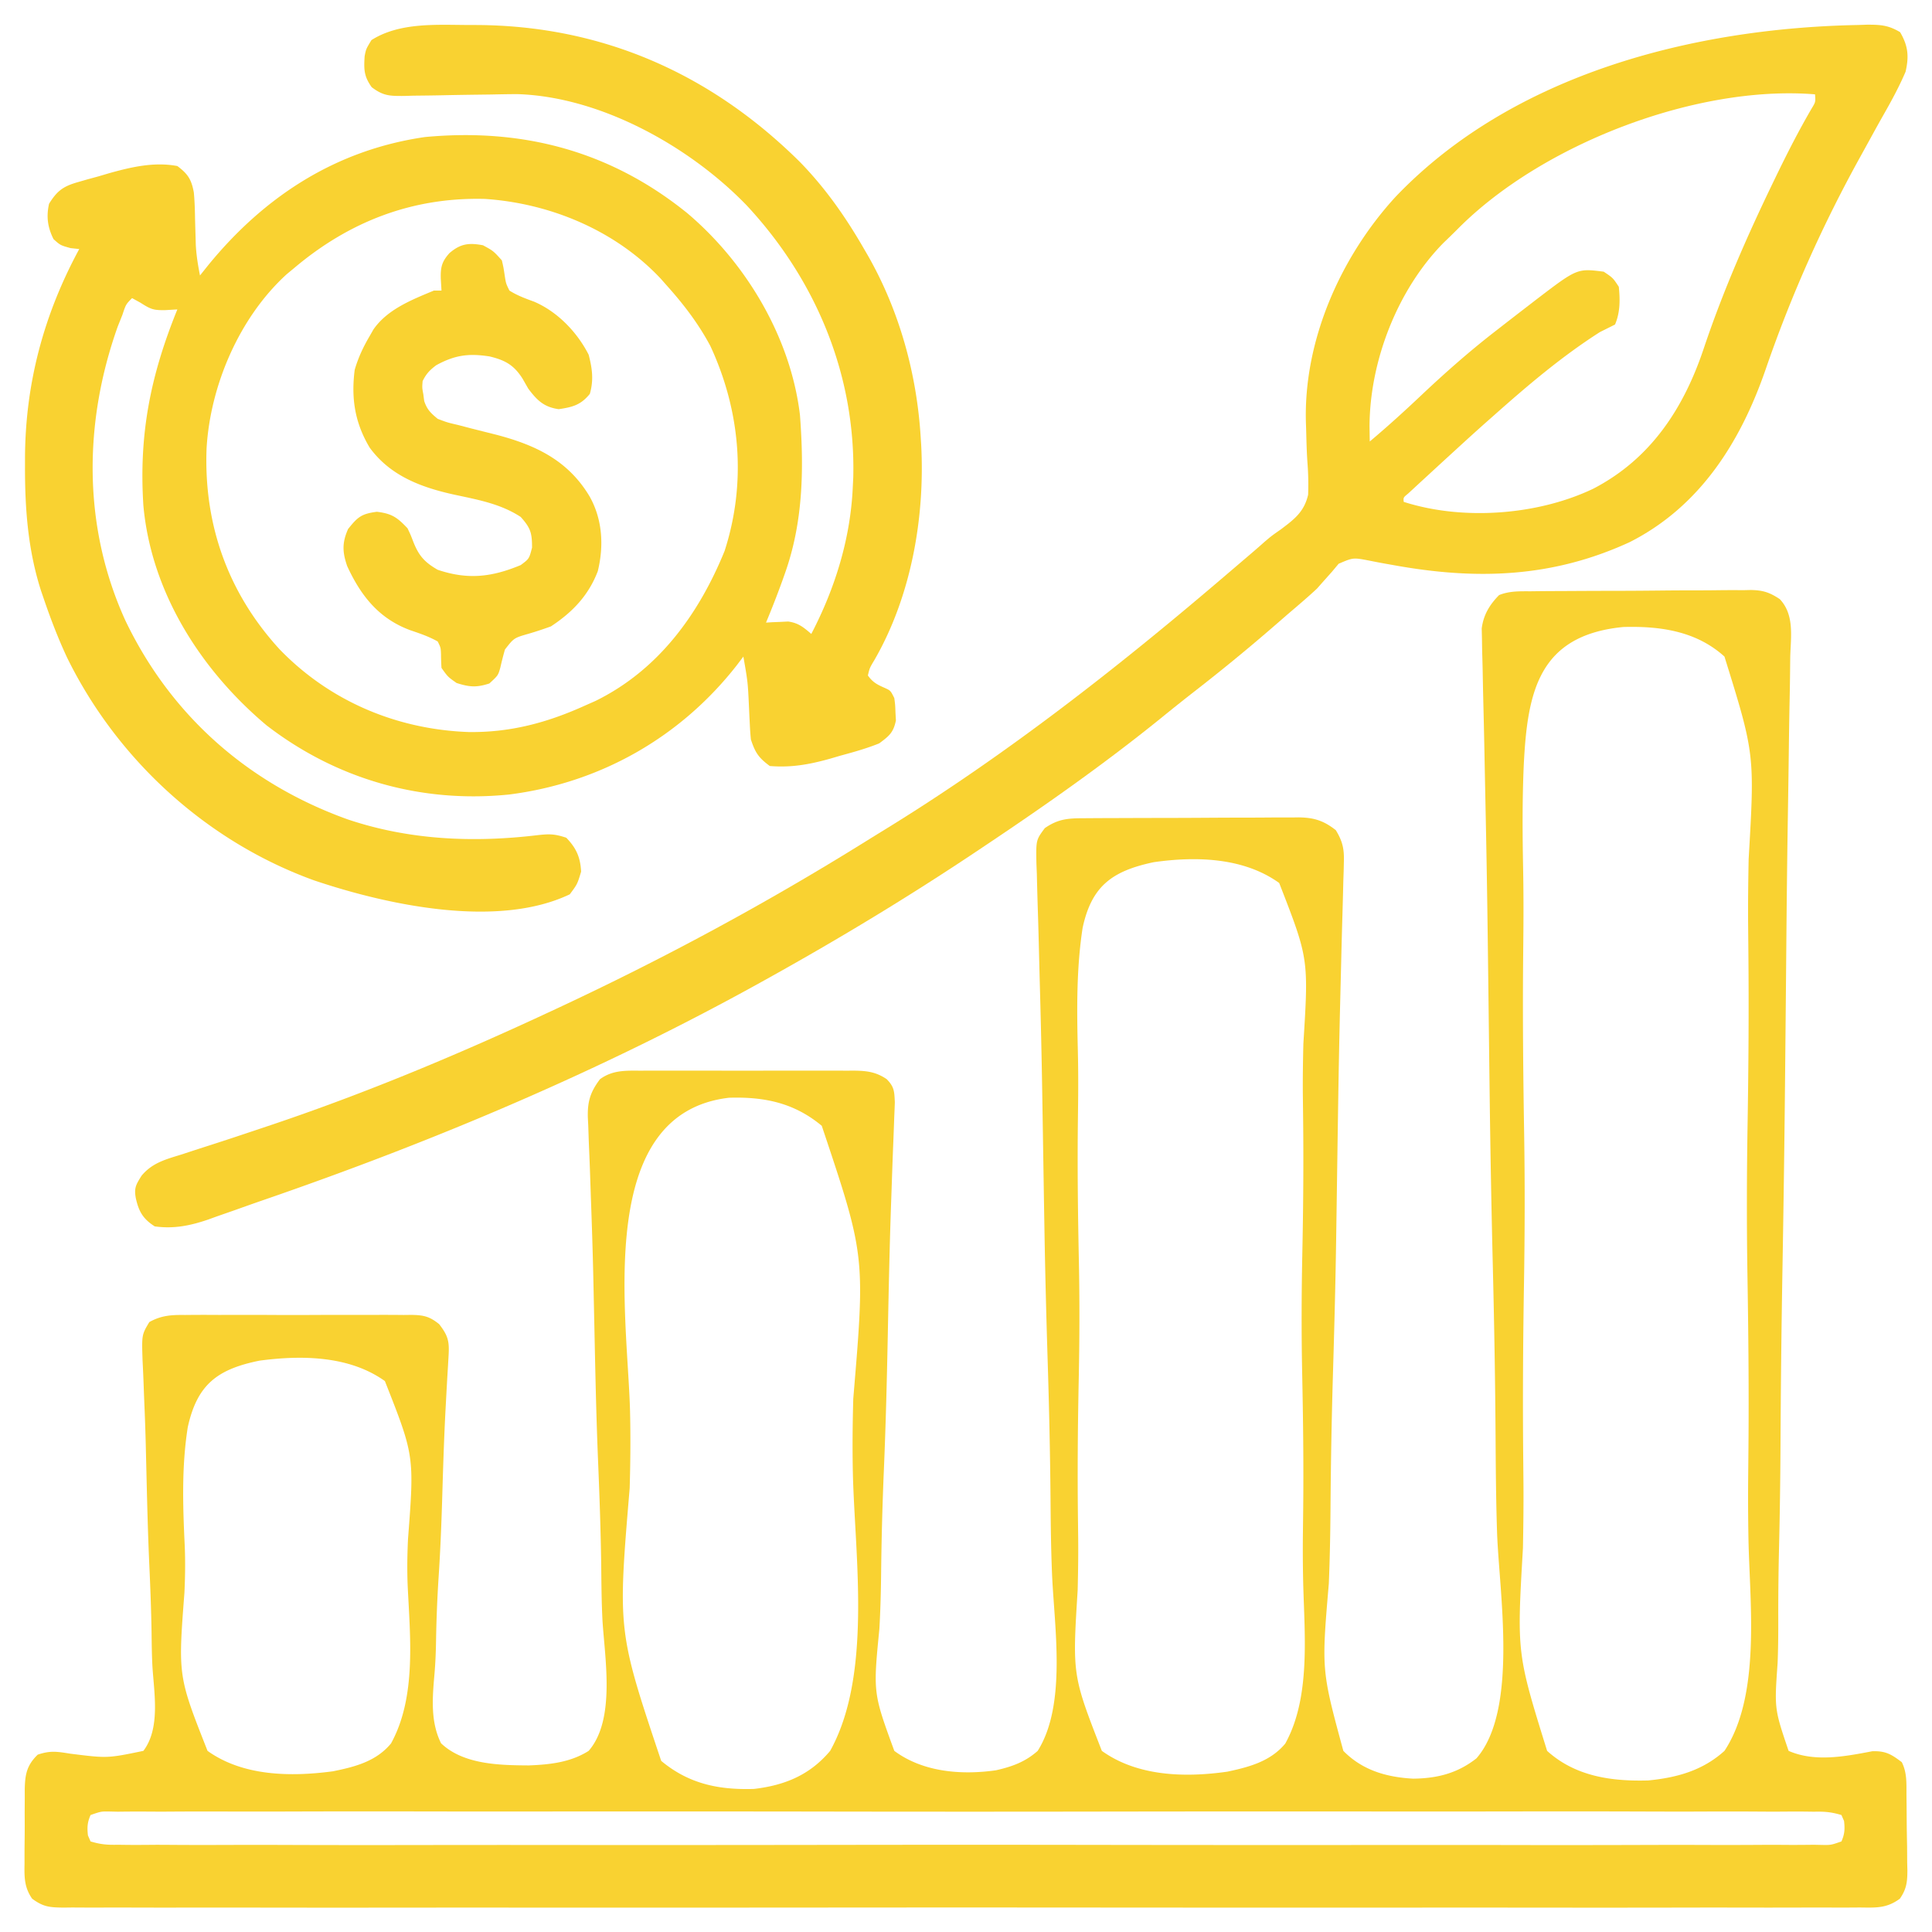 <?xml version="1.0" encoding="UTF-8"?>
<svg xmlns="http://www.w3.org/2000/svg" viewBox="0 0 512 512" preserveAspectRatio="xMidYMid meet">
  <path d="m405.687 156.694 2.046-.026c2.232-.024 4.464-.032 6.697-.04l4.66-.026q4.884-.024 9.769-.028c4.169-.005 8.337-.043 12.505-.088 3.209-.03 6.417-.037 9.626-.038q2.304-.006 4.61-.038c2.152-.027 4.302-.022 6.454-.01l1.915-.044c3.233.053 5.01.63 7.706 2.428 3.91 4.185 2.906 9.929 2.758 15.282q-.024 1.875-.04 3.75a782 782 0 0 1-.133 8.147c-.094 4.419-.154 8.837-.209 13.255q-.107 8.374-.245 16.747c-.181 10.959-.3 21.917-.398 32.877l-.117 13.015q-.133 14.775-.287 29.549l-.029 2.728a6680 6680 0 0 1-.633 43.842 3758 3758 0 0 0-.49 44.98c-.05 9.258-.178 18.51-.403 27.766a739 739 0 0 0-.189 18.999c.006 3.664-.03 7.317-.173 10.979-.863 12.177-.863 12.177 2.913 23.3 6.96 3.036 14.957 1.478 22.181.098 3.517-.122 5.05.8 7.819 2.902 1.457 2.914 1.203 5.858 1.238 9.055l.025 2.115q.02 2.216.032 4.433c.017 2.257.061 4.512.105 6.768q.015 2.154.026 4.309l.053 2.04c-.014 3.045-.24 4.937-2 7.459-3.527 2.59-6.338 2.376-10.613 2.324-1.246.01-1.246.01-2.517.018-2.802.015-5.603 0-8.405-.013q-3.033.007-6.066.019c-5.57.017-11.14.008-16.71-.004-5.385-.01-10.77.002-16.156.012-11.698.022-23.396.02-35.094.008a21189 21189 0 0 0-32.767-.007l-8.262.004c-25.845.012-51.69.001-77.536-.02q-34.46-.029-68.92.001a59113 59113 0 0 1-87.691.013q-15.348-.005-30.695.011-17.448.019-34.894-.013c-5.939-.01-11.877-.015-17.816-.001q-8.145.017-16.291-.016-2.955-.007-5.911.007c-2.668.012-5.334 0-8.001-.019l-2.347.029c-3.618-.051-5.278-.157-8.264-2.355-2.135-3.051-2.08-5.835-2.02-9.427 0-.695-.002-1.39-.004-2.106q.004-2.199.034-4.398c.03-2.239.021-4.476.008-6.715q.01-2.14.025-4.281l-.008-2.02c.08-3.999.53-6.407 3.442-9.23 3.434-1.145 5.137-.803 8.68-.249 9.793 1.223 9.793 1.223 19.32-.751 4.518-5.96 2.854-15.218 2.403-22.282-.17-3.097-.197-6.195-.238-9.296-.099-5.883-.321-11.755-.59-17.633-.39-8.614-.594-17.233-.798-25.854l-.137-5.696a616 616 0 0 0-.377-11.076 915 915 0 0 1-.2-5.237 403 403 0 0 0-.283-6.384c-.222-6.8-.222-6.8 1.786-10.175 3.171-1.781 5.889-1.929 9.434-1.885l2.11-.02a509 509 0 0 1 6.89.007l4.797-.012q5.024-.008 10.047.022c4.29.022 8.58.01 12.872-.015 3.301-.014 6.602-.01 9.903 0q2.373.005 4.746-.01c2.212-.01 4.423.006 6.635.028l1.978-.024c3.275.06 4.81.372 7.397 2.45 2.419 3.114 2.732 4.605 2.496 8.47l-.158 2.788-.187 3.067q-.184 3.306-.362 6.612l-.095 1.76c-.424 8.06-.663 16.128-.904 24.195-.202 6.589-.474 13.162-.901 19.74a348 348 0 0 0-.705 17.217c-.051 3.054-.168 6.075-.44 9.118-.532 6.157-1.053 12.46 1.771 18.12 5.922 5.63 15.453 5.814 23.22 5.86 5.57-.213 11.098-.81 15.89-3.855 7.222-8.321 4.236-24.734 3.653-34.77-.242-4.83-.273-9.662-.325-14.498-.131-9.175-.448-18.333-.833-27.5-.471-11.43-.715-22.86-.952-34.296q-.126-5.995-.256-11.99l-.064-2.933c-.153-6.692-.37-13.38-.614-20.07l-.271-7.97c-.089-2.458-.194-4.915-.3-7.372q-.076-2.216-.15-4.432l-.103-1.996c-.117-4.262.655-6.768 3.215-10.173 3.287-2.403 6.705-2.285 10.633-2.259l1.992-.01c2.167-.01 4.333-.003 6.5.003l4.528-.005q4.74-.005 9.482.01c4.048.012 8.097.005 12.145-.007q4.674-.009 9.348 0 2.239.003 4.478-.005c2.087-.005 4.174.003 6.261.014l1.864-.012c3.422.034 5.917.318 8.769 2.271 1.988 2.038 2.009 3.197 2.14 6.102a250 250 0 0 1-.155 3.902l-.076 2.174a848 848 0 0 1-.182 4.72c-.18 4.374-.324 8.749-.475 13.123l-.1 2.828c-.42 11.905-.655 23.814-.894 35.724-.233 11.614-.527 23.218-1.015 34.824a874 874 0 0 0-.737 27.644c-.056 4.89-.18 9.758-.463 14.641C231.38 448.645 231.38 448.645 237 464c7.62 5.66 17.78 6.44 26.914 5.148 4.264-.96 7.784-2.218 11.086-5.148 7.7-12.22 4.419-32.722 3.807-46.71-.287-6.76-.356-13.515-.41-20.28-.104-12.066-.373-24.123-.75-36.184-.365-11.71-.663-23.417-.861-35.13l-.037-2.184q-.127-7.568-.245-15.137-.132-8.394-.268-16.787l-.034-2.057c-.153-9.414-.367-18.825-.628-28.237-.102-3.764-.194-7.529-.287-11.293q-.109-4.4-.252-8.8a1023 1023 0 0 1-.26-9.533l-.114-2.818c-.114-6.241-.114-6.241 2.228-9.392 3.603-2.489 6.238-2.611 10.5-2.62l1.987-.014q3.26-.021 6.519-.027l4.529-.017q4.752-.015 9.505-.02c4.055-.006 8.11-.03 12.166-.058 3.12-.019 6.24-.024 9.36-.026a662 662 0 0 0 4.484-.024c2.095-.017 4.188-.015 6.283-.008l1.863-.028c4.114.04 6.676.842 9.915 3.384 1.75 2.858 2.238 4.912 2.143 8.24l-.057 2.558-.094 2.794-.074 2.98q-.082 3.238-.178 6.475a2236 2236 0 0 0-.28 10.534l-.044 1.831-.092 3.732q-.071 2.89-.145 5.779c-.235 9.364-.414 18.727-.559 28.093l-.032 2.051q-.145 9.426-.28 18.852-.09 6.461-.19 12.922l-.032 2.168c-.18 11.617-.484 23.228-.832 34.84a1585 1585 0 0 0-.654 35.746c-.052 6.7-.171 13.385-.45 20.08-1.951 22.942-1.951 22.942 3.85 44.325 5.058 5.147 11.442 6.982 18.502 7.363 6.354-.068 11.733-1.413 16.781-5.388 11.175-12.855 5.988-44.095 5.453-59.88-.277-8.378-.341-16.755-.392-25.138-.096-14.956-.355-29.905-.718-44.856a3794 3794 0 0 1-.854-46.257q-.102-8.055-.197-16.11-.141-11.733-.288-23.464l-.032-2.55c-.148-11.67-.35-23.336-.596-35.003q-.143-7-.278-14-.128-6.503-.294-13.005c-.063-2.629-.114-5.258-.162-7.887a581 581 0 0 0-.14-5.328l-.05-3.197-.065-2.755c.468-3.61 2.061-6.252 4.6-8.838 2.738-1.119 5.504-1.01 8.417-1.013m-1.872 46.01c-.405 9.144-.351 18.274-.174 27.424.107 5.67.121 11.334.07 17.005l-.022 2.439-.046 4.904c-.134 15.356.02 30.7.273 46.053.21 13.197.173 26.374-.043 39.57-.252 15.297-.351 30.582-.207 45.881l.067 7.316c.04 5.669-.03 11.33-.139 16.997-1.619 27.872-1.619 27.872 6.406 53.707 7.482 6.773 17.03 8.108 26.795 7.839 7.601-.738 14.447-2.627 20.205-7.839 9.728-14.736 6.684-39.305 6.36-56.128a610 610 0 0 1-.07-17.005l.067-7.343c.134-15.356-.02-30.7-.273-46.053-.21-13.197-.173-26.374.043-39.57.252-15.297.351-30.582.207-45.881l-.045-4.887-.022-2.43c-.04-5.668.03-11.329.139-16.996 1.619-27.872 1.619-27.872-6.406-53.707-7.482-6.773-17.03-8.108-26.795-7.839-22.48 2.181-25.425 17.186-26.39 36.542M286.907 245.89c-1.66 10.781-1.531 21.75-1.266 32.625.107 4.498.121 8.988.07 13.487l-.022 1.934-.046 3.89c-.134 12.181.02 24.346.273 36.525.21 10.47.173 20.914-.043 31.382-.252 12.134-.351 24.253-.207 36.39l.067 5.802c.04 4.497-.03 8.984-.139 13.48-1.403 22.548-1.403 22.548 6.406 42.595 9.472 6.8 22.092 7.099 33.241 5.513 5.815-1.231 11.436-2.722 15.363-7.44 6.789-12.253 5.088-28.946 4.755-42.588a384 384 0 0 1-.07-13.487l.068-5.824c.134-12.181-.02-24.346-.273-36.525-.21-10.47-.173-20.914.043-31.382.252-12.134.351-24.253.207-36.39l-.045-3.875-.022-1.927c-.04-4.497.03-8.984.139-13.48 1.403-22.548 1.403-22.548-6.406-42.595-9.472-6.8-22.092-7.099-33.241-5.513-10.99 2.327-16.464 6.275-18.852 17.403m-119.95 127.707c.178 6.932.114 13.832-.084 20.762-3.178 37.868-3.178 37.868 8.352 72.292 7.317 6.096 15.216 7.72 24.566 7.437 8.182-.95 14.841-3.691 20.209-10.088 11.048-19.875 6.666-50.853 6.043-72.597-.178-6.932-.114-13.832.084-20.762 3.178-37.868 3.178-37.868-8.352-72.292-7.317-6.096-15.216-7.72-24.566-7.437-35.696 4.142-26.986 57.077-26.252 82.685m-117.19 4.6c-1.657 10.421-1.31 20.951-.81 31.45.178 4.18.115 8.306-.084 12.483C47.188 444.203 47.188 444.203 55 464c9.436 6.76 22.142 6.896 33.233 5.412 5.855-1.185 11.469-2.622 15.395-7.389 6.748-12.256 5.059-28.162 4.415-41.67-.178-4.18-.115-8.306.084-12.483 1.685-22.073 1.685-22.073-6.127-41.87-9.436-6.76-22.142-6.896-33.233-5.412-11.197 2.266-16.52 6.35-19 17.609M24 481c-.864 1.97-.93 3.28-.695 5.414L24 488c2.744.81 4.444.943 7.246.88l2.374.032c2.666.026 5.33 0 7.995-.023q2.871.012 5.742.033c5.29.03 10.58.015 15.87-.007 5.694-.016 11.388.009 17.08.028 10.52.03 21.039.027 31.558.008a10911 10911 0 0 1 29.147-.014l1.95.001 7.832.007c24.517.021 49.033.002 73.55-.036q32.708-.048 65.414.004a30397 30397 0 0 0 81.23.024l1.944-.002q14.57-.01 29.137.02c11.038.019 22.076.014 33.114-.024 5.638-.018 11.276-.025 16.915-.002q7.727.03 15.455-.028 2.81-.012 5.62.013c2.528.02 5.053 0 7.58-.033l2.256.05c2.21.028 2.21.028 4.991-.931.864-1.97.93-3.28.695-5.414L488 481c-2.744-.81-4.444-.943-7.246-.88l-2.374-.032c-2.666-.026-5.33 0-7.995.023q-2.871-.012-5.742-.033c-5.29-.03-10.58-.015-15.87.007-5.694.016-11.388-.009-17.08-.028-10.52-.03-21.039-.027-31.558-.008q-14.574.027-29.147.014l-1.95-.001-7.832-.007c-24.517-.021-49.033-.002-73.55.036q-32.708.048-65.414-.004a30397 30397 0 0 0-81.23-.024l-1.944.002q-14.57.01-29.137-.02c-11.038-.019-22.076-.014-33.114.024-5.638.018-11.276.025-16.915.002q-7.728-.03-15.455.028-2.81.012-5.62-.013c-2.528-.02-5.053 0-7.58.033l-2.256-.05c-2.21-.028-2.21-.028-4.991.931" fill="#f9d231"></path>
  <path d="m124.313 6.625 2.006.004c33.331.164 62.118 12.933 85.685 36.312C218.796 49.911 224.152 57.583 229 66l.968 1.662C238.37 82.364 242.983 99.137 244 116l.117 1.82c1.051 19.304-2.664 40.21-12.367 57.055-1.281 2.138-1.281 2.138-1.75 4.125 1.256 1.79 2.422 2.411 4.414 3.281C236 183 236 183 237 185c.238 1.805.238 1.805.313 3.875l.113 2.055c-.66 3.208-1.78 4.106-4.426 6.07-3.347 1.353-6.77 2.306-10.25 3.25l-2.777.813c-5.486 1.533-10.276 2.404-15.973 1.937-2.969-2.207-3.829-3.486-5-7a66 66 0 0 1-.281-3.836l-.114-2.226-.105-2.313c-.315-6.864-.315-6.864-1.5-13.625l-1.695 2.238c-14.932 19.134-36.218 31.247-60.37 34.313-23.356 2.376-45.781-4.036-64.353-18.375C53.23 177.554 40.094 157.032 38 134c-1.232-18.983 1.9-34.515 9-52l-3.187.188c-3.117.046-3.8-.18-6.59-1.965L35 79c-1.643 1.663-1.643 1.663-2.562 4.438-.41 1.023-.818 2.047-1.239 3.101-9.074 25.485-9.287 53.09 2.03 77.91 12.093 25.235 32.554 43.188 58.783 52.652 16.379 5.54 33.429 6.27 50.55 4.212 3.13-.337 4.424-.317 7.5.687 2.652 2.737 3.744 5.182 3.938 9-1 3.313-1 3.313-3 6-19.25 9.188-48.52 2.79-67.75-3.687-28.474-10.294-52.188-31.967-65.48-59.062-2.362-5.057-4.343-10.22-6.145-15.501l-.724-2.108c-3.51-10.898-4.312-21.9-4.276-33.267l.002-1.99C6.7 101.662 11.579 83.392 21 66l-2.312-.25C16 65 16 65 14.188 63.375 12.626 60.252 12.233 57.428 13 54c2.102-3.394 3.72-4.605 7.535-5.703l2.705-.781 2.823-.766 2.74-.812C34.763 44.268 40.815 42.843 47 44c2.802 2.107 3.734 3.555 4.369 7.003.215 2.32.29 4.606.319 6.935q.064 2.357.136 4.714l.064 2.246c.147 2.765.576 5.388 1.112 8.102.715-.895 1.43-1.79 2.168-2.71 14.872-18.211 33.775-30.543 57.45-33.974 25.97-2.429 49.202 3.721 69.573 20.215C197.803 69.773 209.551 89.491 212 110c1.072 14.34.855 28.37-4 42l-.68 1.92A241 241 0 0 1 203 165l1.61-.105 2.14-.083 2.11-.105c2.727.373 4.08 1.525 6.14 3.293 6.305-12.084 10.407-25.294 11-39l.121-2.453c.675-27.15-9.895-52.422-28.266-72.141-15.057-15.576-38.698-28.811-60.824-29.464-2.264.008-4.525.05-6.789.101q-2.541.034-5.082.064c-2.651.038-5.302.08-7.952.14-2.572.054-5.144.083-7.716.108l-2.399.073c-3.778.018-5.504.02-8.59-2.325-2.08-2.91-2.087-4.73-1.874-8.205C97 13 97 13 98.437 10.625c7.51-4.762 17.277-4.029 25.876-4M78 71l-1.984 1.64c-12.567 11.414-20.299 29.481-21.27 46.196-.771 20.168 5.658 38.272 19.305 53.187 13.282 13.781 31.043 21.276 50.117 21.973 11.057.154 20.82-2.466 30.832-6.996l2.8-1.238c16.648-8.167 27.381-22.941 34.227-39.75 5.86-18.141 4.193-37.165-3.777-54.324C185.149 85.882 181.372 80.903 177 76l-1.902-2.152c-11.98-12.765-29.245-19.975-46.606-21.133C109.316 52.22 92.565 58.703 78 71" fill="#f9d231"></path>
  <path d="m492.313 6.625 2.447-.08c3.574-.01 5.673.115 8.783 1.978 2.15 3.655 2.38 6.436 1.457 10.477-1.675 3.923-3.675 7.606-5.782 11.312-1.405 2.471-2.77 4.964-4.137 7.456q-1.043 1.896-2.09 3.791C482.94 59.735 474.627 78.364 467.875 98c-6.644 19.173-17.357 36.223-35.96 45.656-20.524 9.464-40.627 10.108-62.68 6.098l-2.131-.377q-2.148-.385-4.286-.82c-4.231-.808-4.231-.808-8.068.85L353 151.5l-2.023 2.266L349 156c-2.59 2.42-5.306 4.696-8 7l-3.125 2.719a505 505 0 0 1-21.328 17.511 540 540 0 0 0-8.896 7.095c-15.005 12.137-30.674 23.148-46.714 33.863l-2.278 1.525C240.895 237.587 222.67 248.609 204 259l-1.54.857c-42.535 23.66-87.183 42.516-133.172 58.349-2.39.83-4.772 1.678-7.154 2.528l-4.782 1.668-2.184.792C50.462 324.81 45.985 325.718 41 325c-3.107-1.992-4.21-3.925-5-7.437-.507-2.734.01-3.58 1.518-5.991 2.827-3.404 6.388-4.327 10.505-5.595l2.428-.797a738 738 0 0 1 5.2-1.682c4.662-1.494 9.302-3.05 13.943-4.607l2.885-.967c25.047-8.46 49.57-18.746 73.521-29.924l1.733-.807c28.201-13.156 55.324-27.796 81.739-44.243 2.3-1.43 4.606-2.849 6.91-4.27C267.022 199.672 295.588 177.364 323 154l1.796-1.53q2.73-2.327 5.454-4.657l1.642-1.402q1.645-1.41 3.264-2.854C337 142 337 142 339.41 140.312c3.622-2.718 6.212-4.677 7.257-9.207.092-2.784.049-5.499-.162-8.276-.223-3.007-.283-6.019-.365-9.032l-.06-1.794c-.639-21.781 9.18-43.926 23.731-59.815 30.996-32.493 78.746-44.712 122.5-45.563M386.327 60.662a211 211 0 0 1-3.788 3.697c-12.19 12.399-19.521 31.274-19.601 48.579q.027 2.031.062 4.062c4.902-4.12 9.604-8.407 14.25-12.812C383.3 98.508 389.445 93.096 396 88l2.043-1.592q3.41-2.65 6.832-5.283l2.2-1.698C417.97 71.105 417.97 71.105 425 72c2.438 1.625 2.438 1.625 4 4 .357 3.423.37 6.804-1 10q-1.995 1.01-4 2c-10.05 6.413-19.106 14.103-28 22l-2.61 2.305A728 728 0 0 0 386 119l-1.786 1.633a2496 2496 0 0 0-5.839 5.367l-1.906 1.748-1.758 1.627-1.585 1.46c-1.242 1.015-1.242 1.015-1.126 2.165 15.633 5.016 35.538 3.558 50.27-3.508 15.278-7.941 23.992-21.391 29.285-37.277C456.59 77.229 462.94 62.72 469.812 48.5l.826-1.71c2.97-6.135 6.048-12.176 9.486-18.065 1.027-1.7 1.027-1.7.876-3.725-31.554-2.549-72.485 13.271-94.673 35.662" fill="#f9d231"></path>
  <path d="M128 65c2.75 1.5 2.75 1.5 5 4 .438 1.906.438 1.906.75 4 .333 2.128.333 2.128 1.25 4 2.107 1.332 4.212 2.094 6.55 2.95 6.221 2.668 11.402 8.076 14.45 14.05.952 3.632 1.364 6.743.313 10.375-2.381 2.948-4.555 3.512-8.25 4.063-3.952-.565-5.746-2.368-8.063-5.438l-1.5-2.625c-2.29-3.625-4.611-4.922-8.766-5.918-5.552-.86-9.217-.364-14.14 2.34-1.718 1.297-2.651 2.27-3.594 4.203-.14 1.735-.14 1.735.188 3.5l.23 1.781c.774 2.285 1.719 3.176 3.582 4.719 2.558.969 2.558.969 5.48 1.648l3.28.86c2.264.576 4.53 1.143 6.797 1.71 10.449 2.748 18.997 6.803 24.693 16.344 3.422 6.073 3.81 13.088 2.172 19.81-2.447 6.416-6.718 10.883-12.422 14.628a96 96 0 0 1-5.875 1.938c-3.922 1.12-3.922 1.12-6.312 4.195q-.677 2.384-1.223 4.8C132 179 132 179 129.687 181.126c-3.412 1.111-5.272.965-8.687-.125-2.312-1.625-2.312-1.625-4-4a58 58 0 0 1-.125-3.5c-.065-1.857-.065-1.857-.875-3.5-2.357-1.333-4.74-2.123-7.3-2.996-8.312-3.091-13.062-9.101-16.7-17.004-1.267-3.688-1.375-6.157.25-9.812 2.548-3.186 3.528-4.029 7.625-4.563 3.979.477 5.376 1.478 8.125 4.375.8 1.684.8 1.684 1.5 3.5 1.455 3.714 2.95 5.46 6.5 7.5 7.99 2.7 14.337 1.943 22-1.25 2.236-1.666 2.236-1.666 3-4.625 0-3.906-.386-5.203-3-8.125-5.287-3.477-11.355-4.571-17.437-5.875-8.798-1.918-17.088-4.945-22.602-12.512C94.048 112.045 93.026 105.595 94 98c.953-3.267 2.273-6.074 4-9l.957-1.68C102.664 81.961 109.152 79.436 115 77h2l-.187-3.187c-.08-3.005.28-4.506 2.312-6.75 2.9-2.475 5.087-2.773 8.875-2.063" fill="#f9d231"></path>
</svg>
